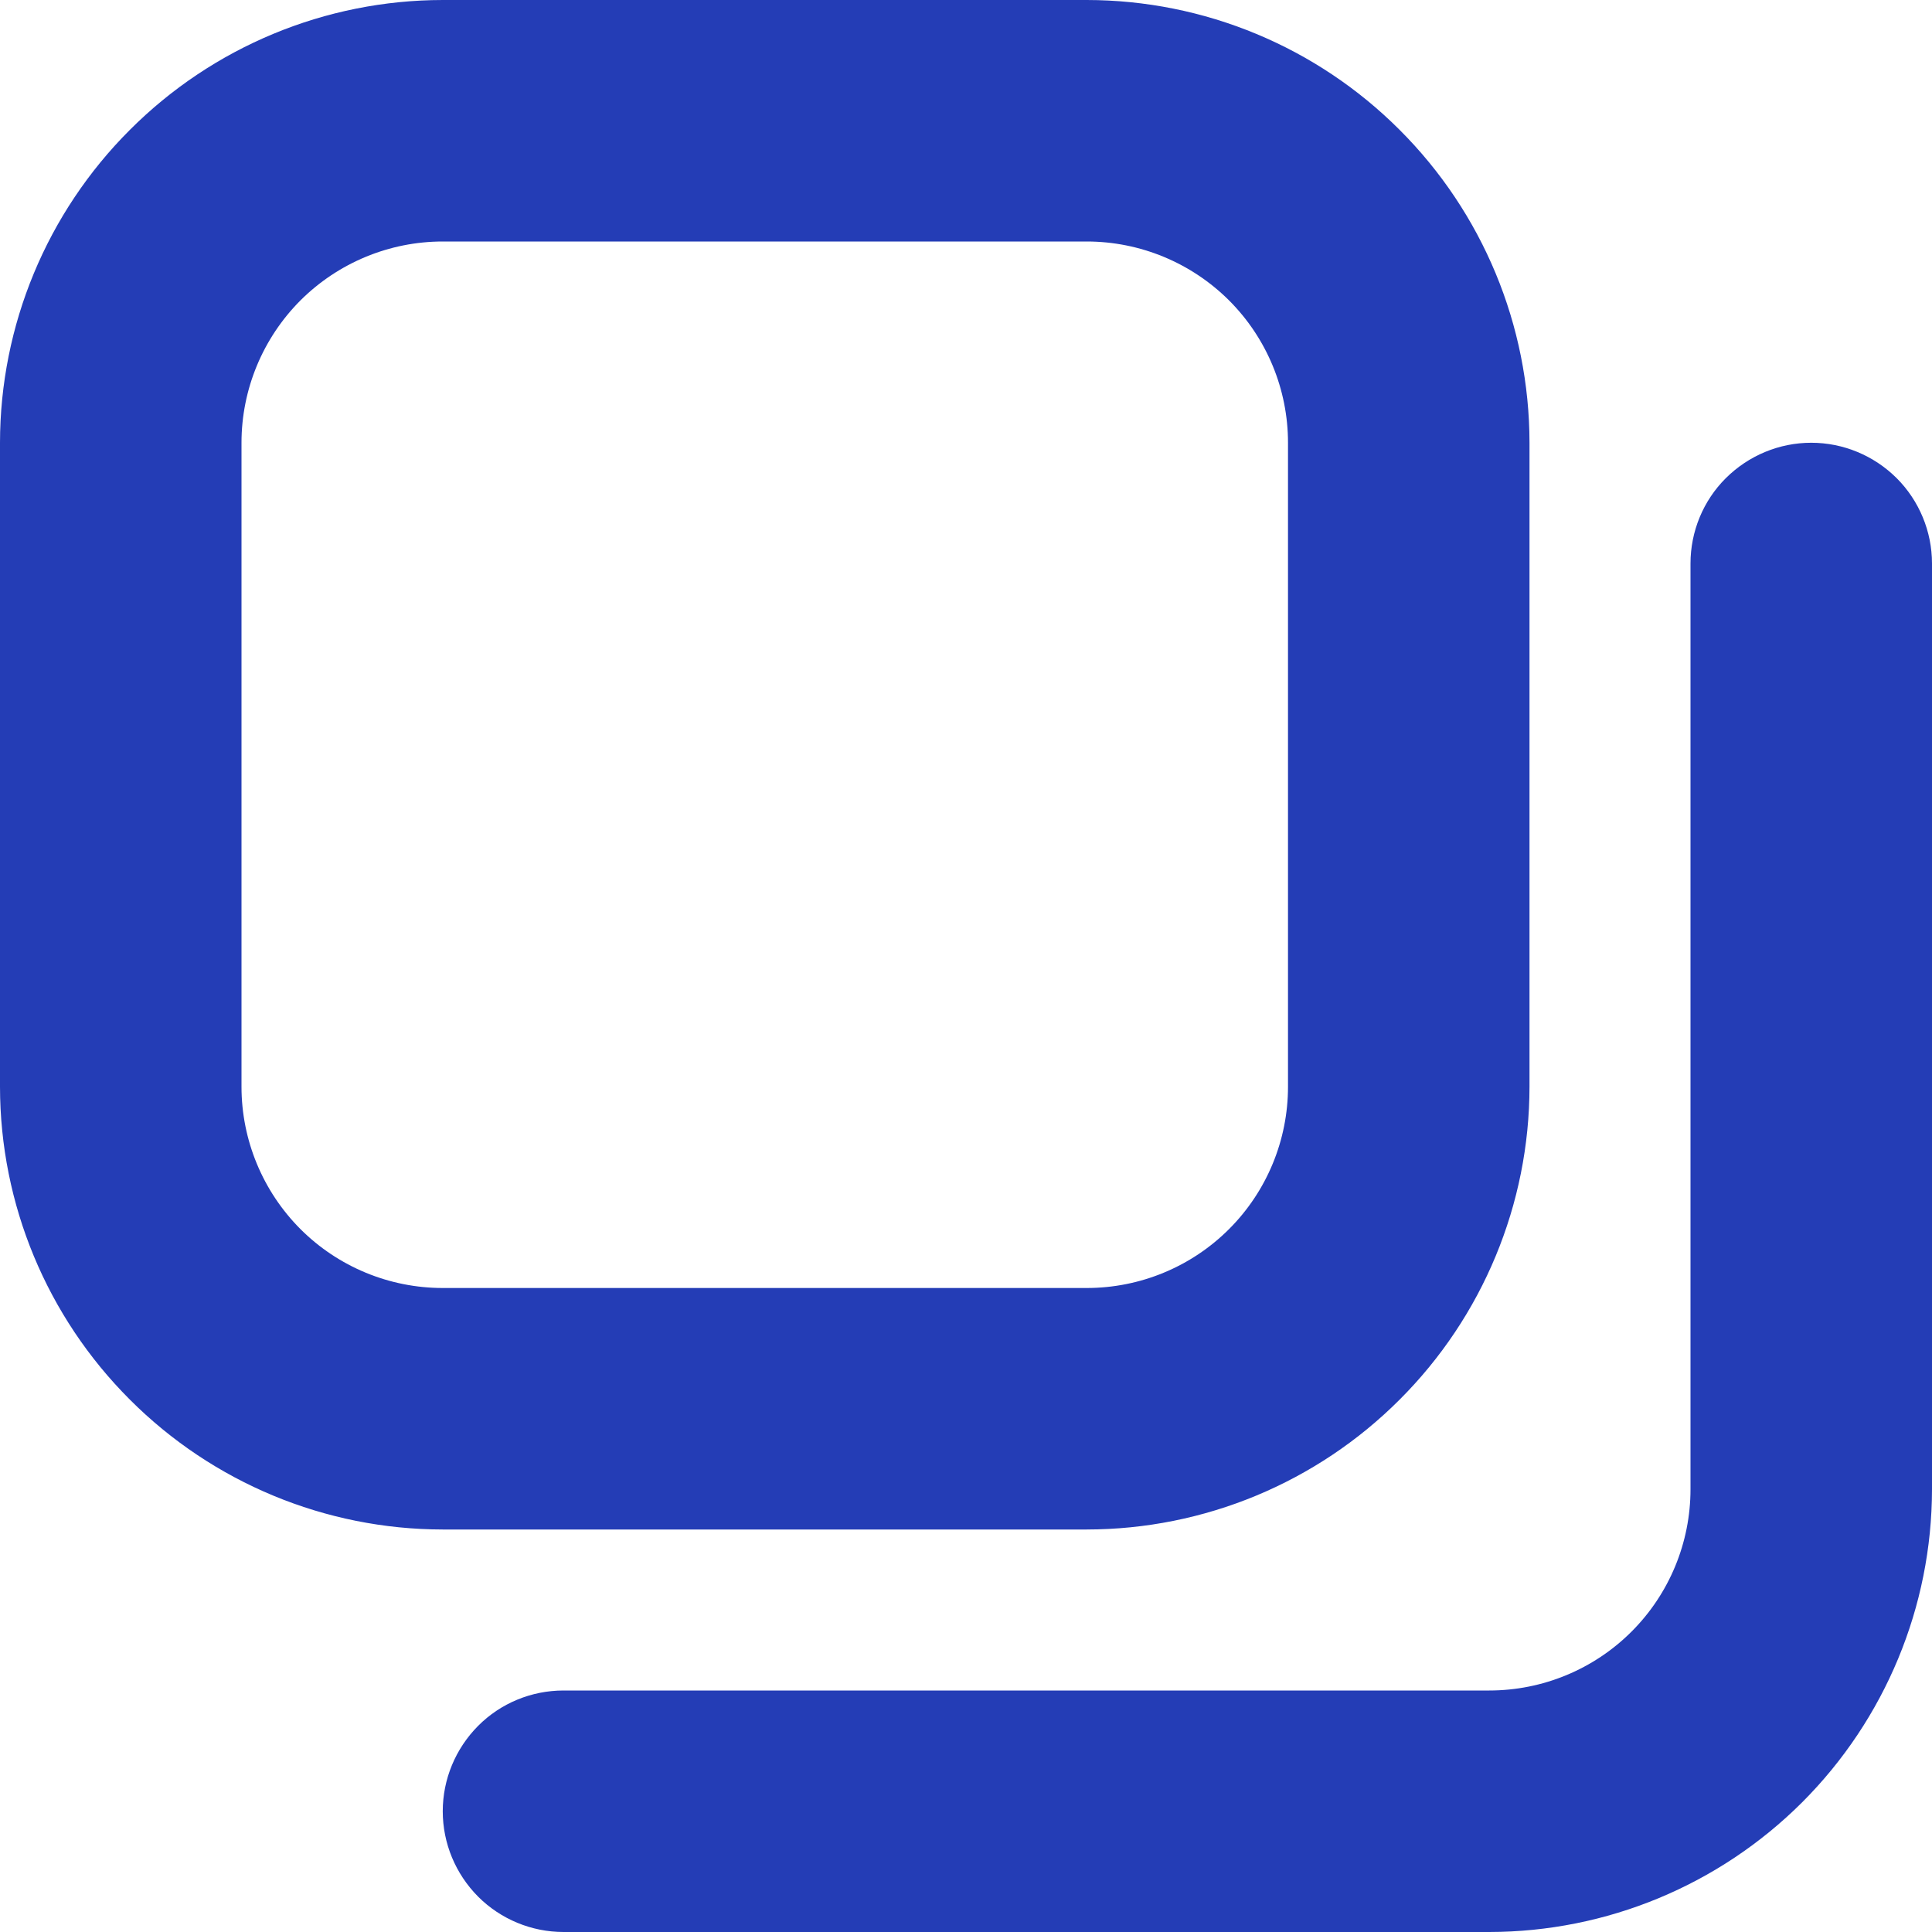 <svg width="18" height="18" viewBox="0 0 18 18" fill="none" xmlns="http://www.w3.org/2000/svg">
<path d="M10.125 14.25H4.125C3.031 14.249 1.983 13.814 1.21 13.04C0.436 12.267 0.001 11.219 0 10.125L0 4.125C0.001 3.031 0.436 1.983 1.21 1.21C1.983 0.436 3.031 0.001 4.125 0L10.125 0C11.219 0.001 12.267 0.436 13.04 1.21C13.814 1.983 14.249 3.031 14.25 4.125V10.125C14.249 11.219 13.814 12.267 13.04 13.04C12.267 13.814 11.219 14.249 10.125 14.25V14.25ZM4.125 2.25C3.628 2.25 3.151 2.448 2.799 2.799C2.448 3.151 2.25 3.628 2.25 4.125V10.125C2.25 10.622 2.448 11.099 2.799 11.451C3.151 11.803 3.628 12 4.125 12H10.125C10.622 12 11.099 11.803 11.451 11.451C11.803 11.099 12 10.622 12 10.125V4.125C12 3.628 11.803 3.151 11.451 2.799C11.099 2.448 10.622 2.25 10.125 2.25H4.125ZM18 13.875V5.25C18 4.952 17.881 4.665 17.671 4.455C17.459 4.244 17.173 4.125 16.875 4.125C16.577 4.125 16.291 4.244 16.079 4.455C15.868 4.665 15.75 4.952 15.75 5.25V13.875C15.75 14.372 15.553 14.849 15.201 15.201C14.849 15.553 14.372 15.75 13.875 15.75H5.25C4.952 15.75 4.665 15.868 4.455 16.079C4.244 16.291 4.125 16.577 4.125 16.875C4.125 17.173 4.244 17.459 4.455 17.671C4.665 17.881 4.952 18 5.25 18H13.875C14.969 17.999 16.017 17.564 16.791 16.791C17.564 16.017 17.999 14.969 18 13.875Z" fill="#243DB6"/>
</svg>
